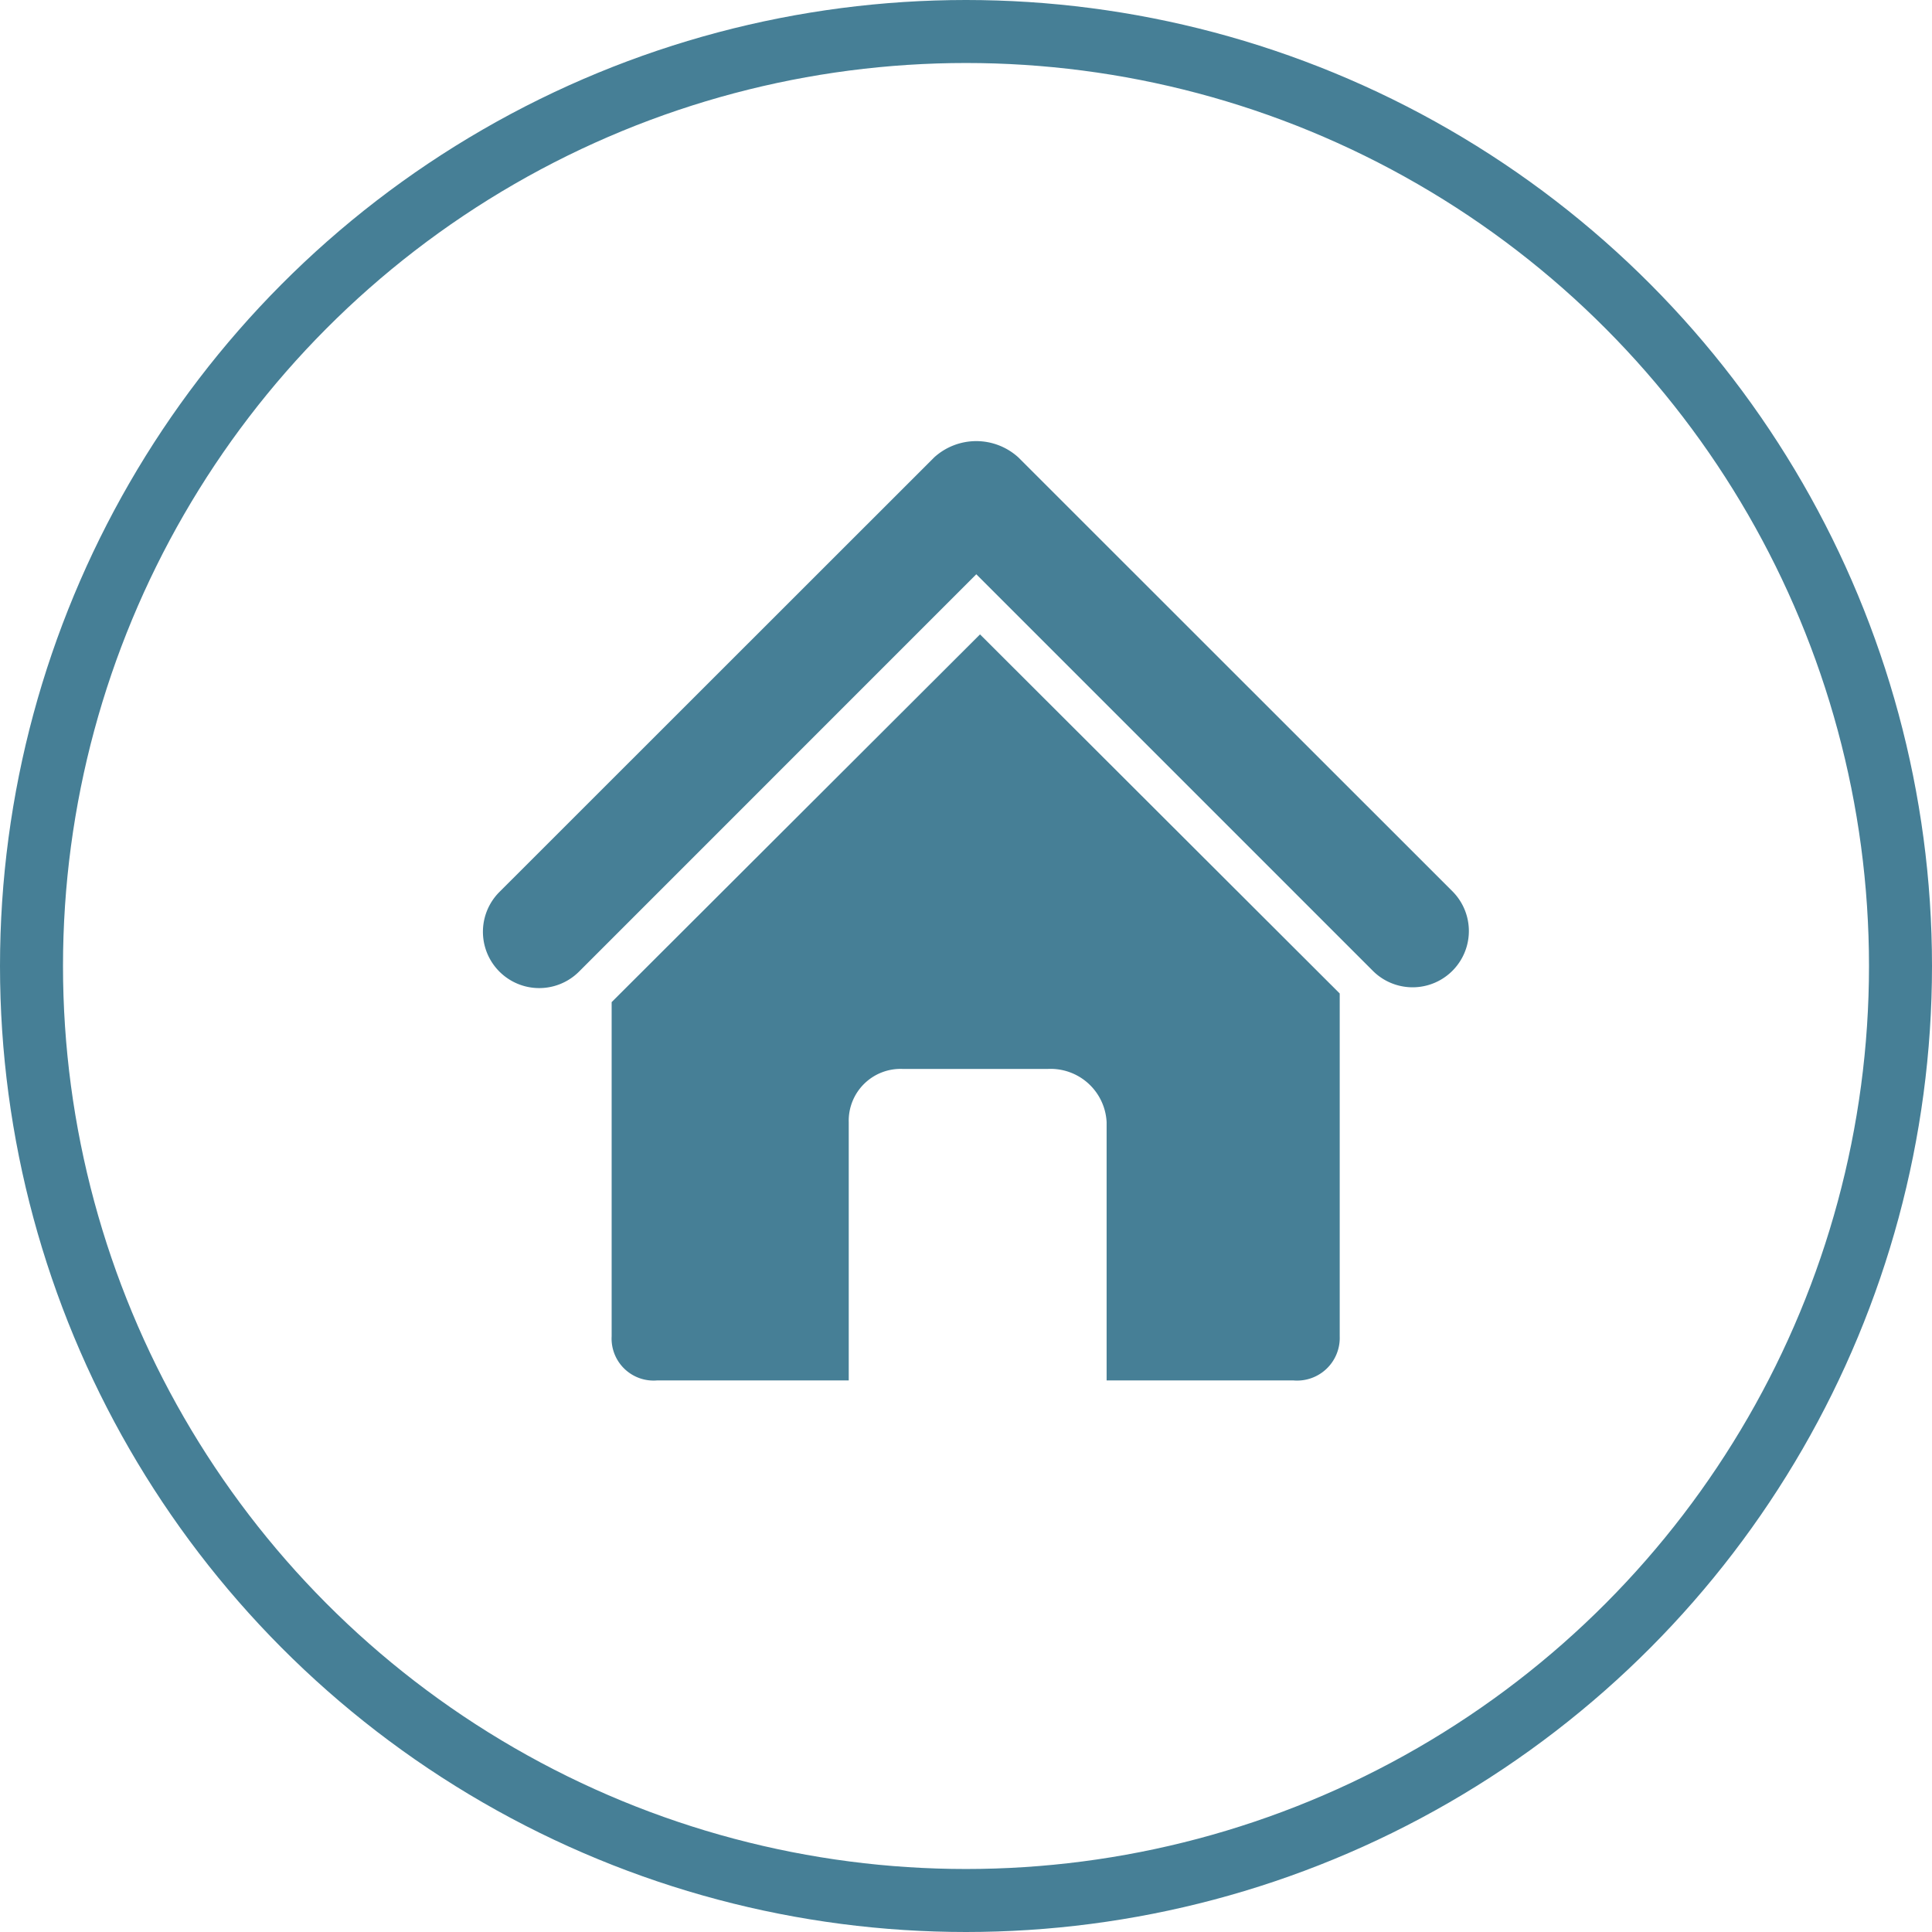 <svg xmlns="http://www.w3.org/2000/svg" width="92" height="92" viewBox="0 0 92 92">
  <g id="组_250" data-name="组 250" transform="translate(-4188 432)">
    <g id="首页" transform="translate(4196.275 -449.454)">
      <path id="路径_229" data-name="路径 229" d="M60.923,59.931l-20.709-20.7a2.978,2.978,0,0,0-4,0l-20.709,20.7A2.679,2.679,0,1,0,19.3,63.719L38.215,44.8,57.134,63.719a2.679,2.679,0,0,0,3.788-3.788Z" fill="#467f96"/>
      <path id="路径_230" data-name="路径 230" d="M144.4,250.911v15.914a2,2,0,0,0,2.173,2.1h9.117v-12.3a2.468,2.468,0,0,1,2.574-2.532h6.9a2.671,2.671,0,0,1,2.806,2.532v12.3h8.885a2.032,2.032,0,0,0,2.215-2.1V250.5l-17.128-17.1Z" transform="translate(-123.549 -185.737)" fill="#467f96"/>
    </g>
    <g id="椭圆_30" data-name="椭圆 30" transform="translate(4188 -432)" fill="none" stroke="#467f96" stroke-width="3">
      <circle cx="46" cy="46" r="46" stroke="none"/>
      <circle cx="46" cy="46" r="44.5" fill="none"/>
    </g>
  </g>
</svg>
